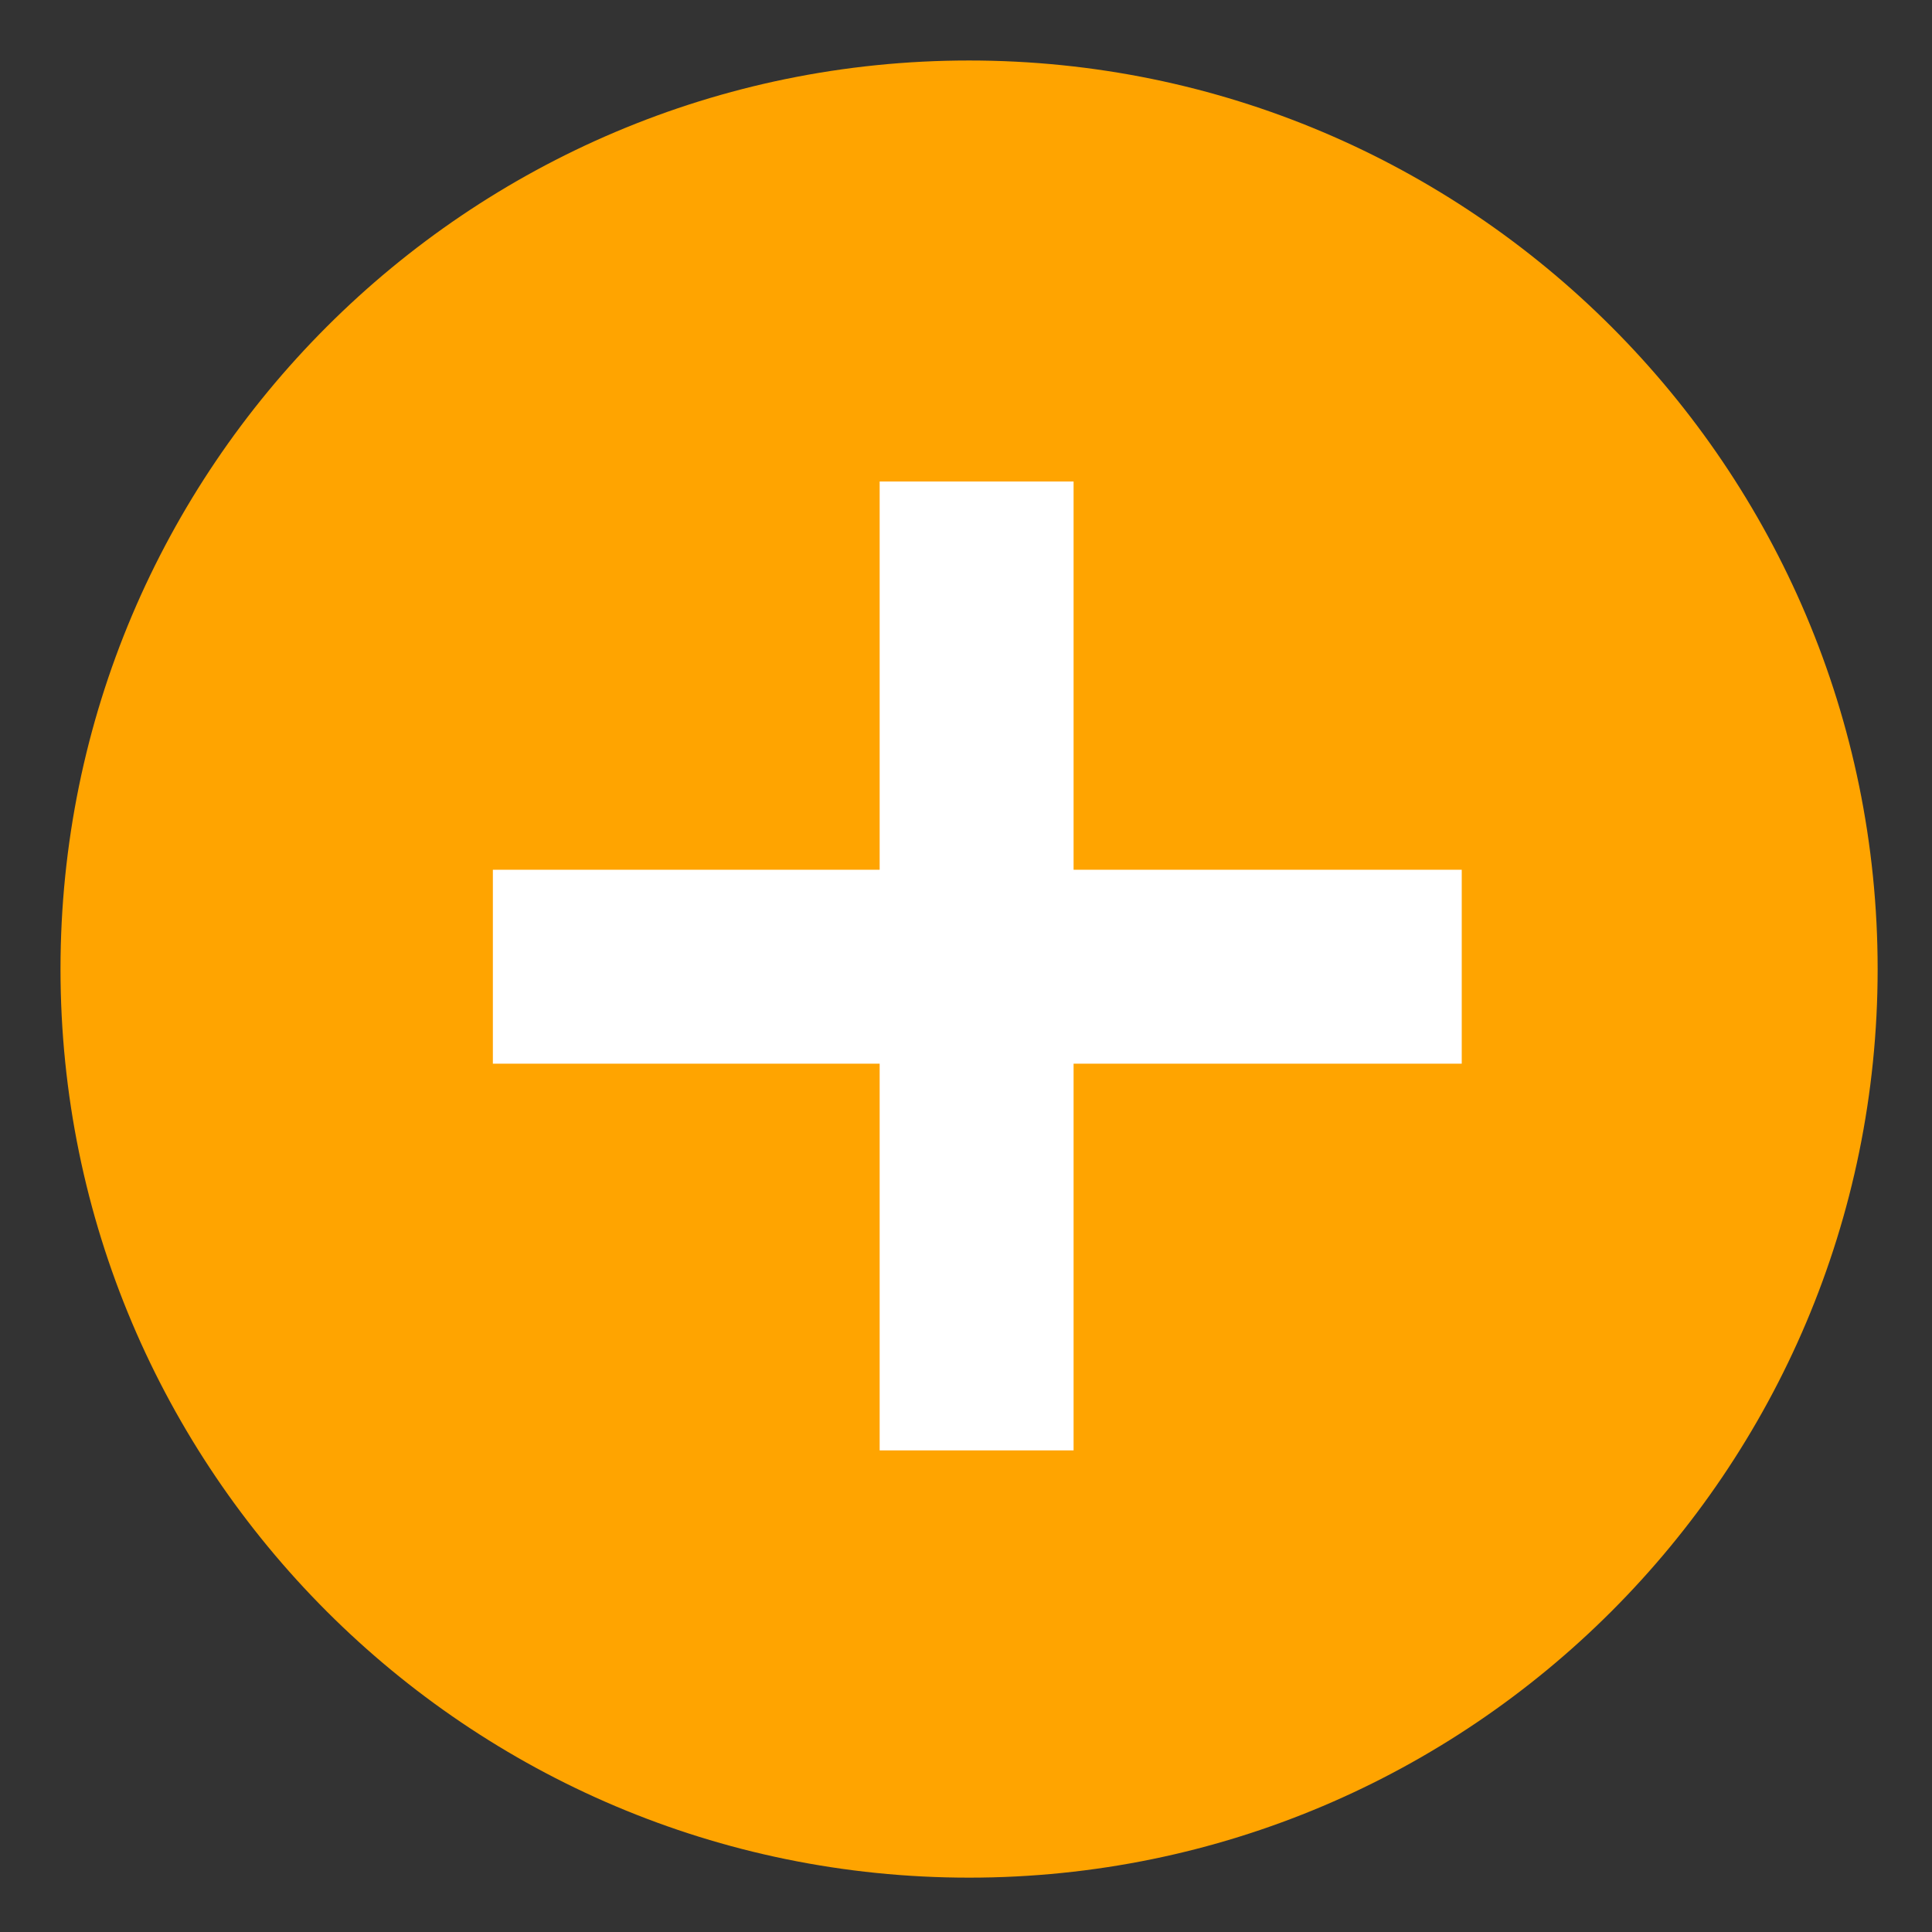 <?xml version="1.0" encoding="UTF-8" standalone="no"?>
<svg xmlns="http://www.w3.org/2000/svg" xmlns:xlink="http://www.w3.org/1999/xlink" xmlns:serif="http://www.serif.com/" width="100%" height="100%" viewBox="0 0 160 160" version="1.1" xml:space="preserve" style="fill-rule:evenodd;clip-rule:evenodd;stroke-linecap:square;stroke-linejoin:round;stroke-miterlimit:1.5;">
    <rect x="0" y="0" width="160" height="160" fill="#333333" stroke="none"/>
    <g transform="matrix(3,0,0,3,-36.018,-253.815)">
        <g id="Layer4">
            <g>
                <g transform="matrix(0.125,0,0,0.125,12.721,85.302)">
                    <path d="M408.942,208.438C408.942,319.179 319.033,409.088 208.292,409.088C97.55,409.088 7.642,319.179 7.642,208.437C7.642,97.692 97.55,7.783 208.292,7.783C319.033,7.783 408.942,97.692 408.942,208.437L408.942,208.438Z" style="fill:rgb(255,164,0);"></path>
                </g>
                <g transform="matrix(1,0,0,1,-60.437,75.836)">
                    <g>
                        <g transform="matrix(0.091,-2.8417e-33,-1.02518e-33,0.217,79.809,-8.641)">
                            <path d="M80.903,203.208L350.145,203.208" style="fill:none;stroke:white;stroke-width:24.67px;"></path>
                        </g>
                        <g transform="matrix(5.57249e-18,0.091,-0.217,1.32814e-17,143.499,15.822)">
                            <path d="M80.903,203.208L350.145,203.208" style="fill:none;stroke:white;stroke-width:24.67px;"></path>
                        </g>
                    </g>
                </g>
            </g>
        </g>
    </g>
</svg>
